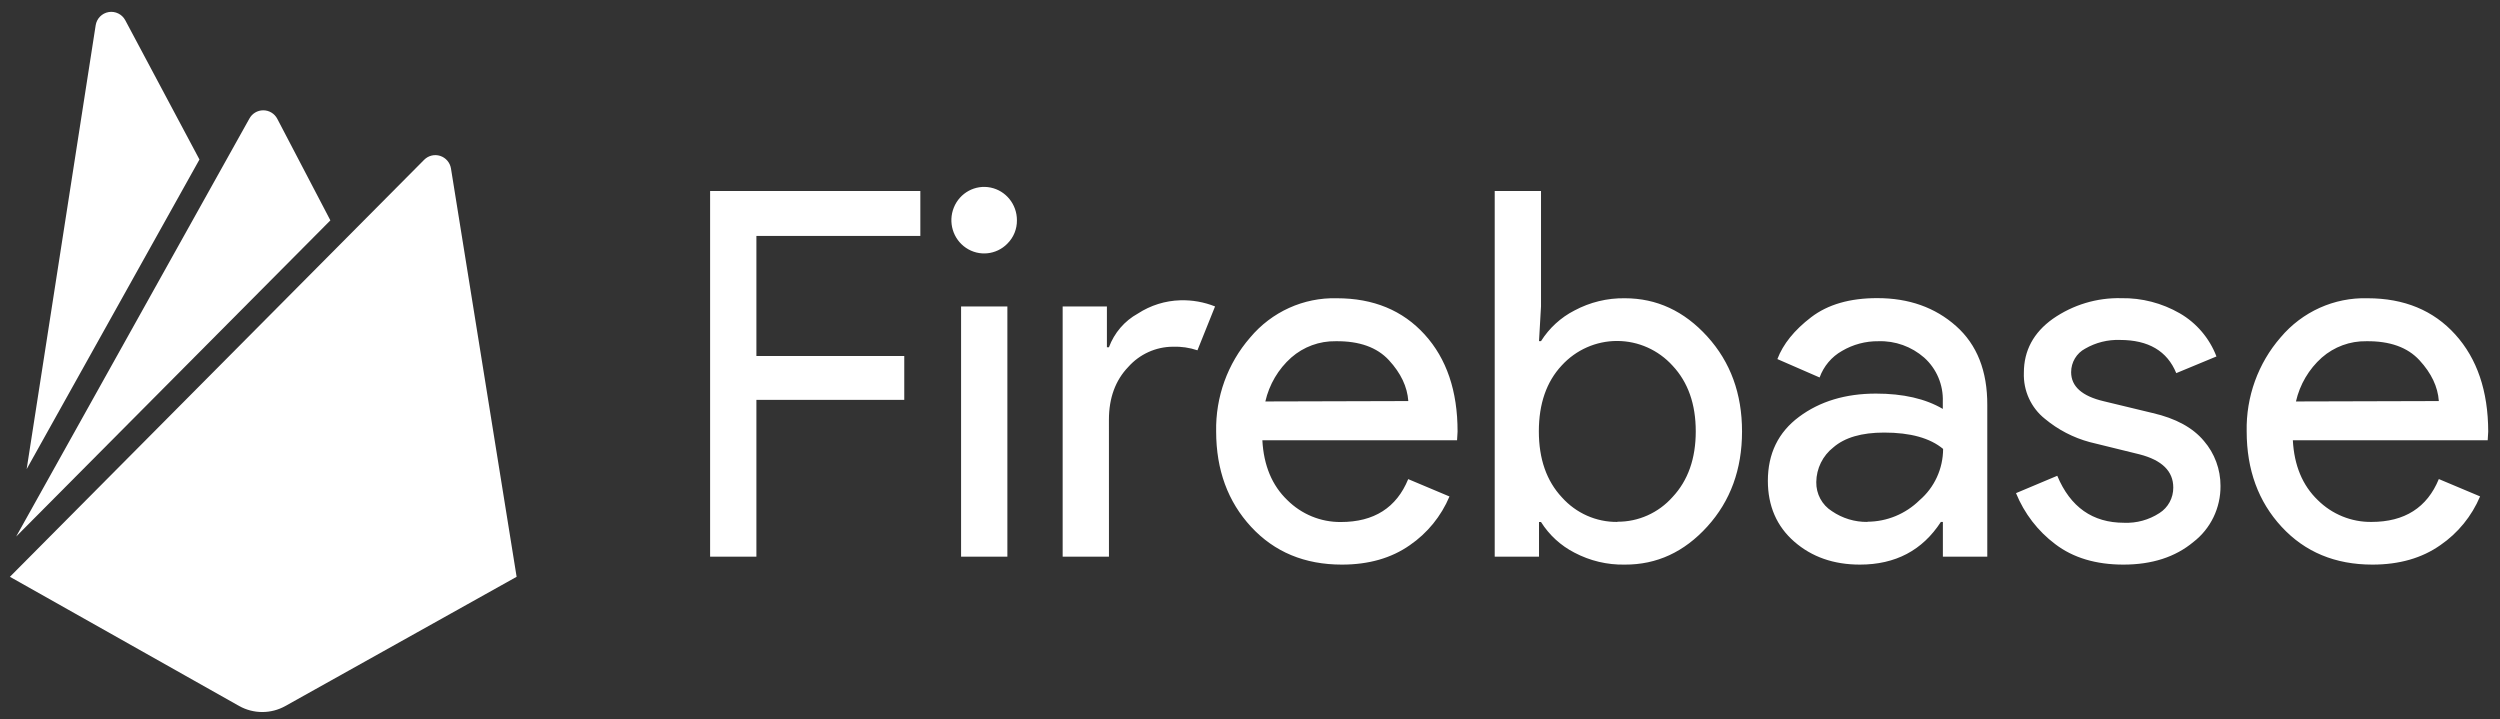 <svg width="139" height="40" viewBox="0 0 139 40" fill="none" xmlns="http://www.w3.org/2000/svg">
<rect x="0" y="0" width="139" height="40" fill="#333333" stroke="none"/>
<g clip-path="url(#clip0)">
<path d="M42.056 30.949H39.482V10.621H51.171V13.119H42.056V19.793H50.277V22.232H42.056V30.949ZM56.01 13.547C55.397 14.172 54.433 14.271 53.709 13.781C52.985 13.292 52.703 12.352 53.035 11.536C53.366 10.72 54.219 10.256 55.072 10.427C55.925 10.598 56.54 11.358 56.541 12.24C56.549 12.732 56.356 13.205 56.008 13.547H56.01ZM56.01 30.949H53.436V17.038H56.01V30.949ZM61.658 30.949H59.084V17.038H61.544V19.309H61.656C61.953 18.509 62.523 17.843 63.264 17.435C63.971 16.974 64.788 16.719 65.628 16.696C66.287 16.677 66.943 16.793 67.557 17.038L66.578 19.477C66.137 19.328 65.673 19.261 65.208 19.278C64.264 19.283 63.366 19.69 62.733 20.4C62.015 21.148 61.656 22.128 61.656 23.339L61.658 30.949ZM74.609 31.392C72.54 31.392 70.857 30.692 69.562 29.292C68.268 27.892 67.62 26.125 67.618 23.993C67.58 22.073 68.254 20.209 69.506 18.77C70.705 17.337 72.479 16.533 74.33 16.583C76.362 16.583 77.989 17.255 79.211 18.599C80.433 19.943 81.043 21.741 81.041 23.993L81.013 24.477H70.187C70.262 25.877 70.723 26.986 71.573 27.804C72.367 28.595 73.438 29.034 74.55 29.024C76.396 29.024 77.645 28.229 78.297 26.639L80.591 27.604C80.127 28.704 79.36 29.645 78.383 30.314C77.356 31.033 76.098 31.392 74.609 31.392ZM78.302 22.299C78.246 21.503 77.887 20.746 77.225 20.028C76.562 19.309 75.577 18.957 74.269 18.972C73.361 18.956 72.48 19.279 71.793 19.881C71.073 20.521 70.57 21.375 70.353 22.321L78.302 22.299ZM90.34 31.392C89.366 31.412 88.403 31.183 87.539 30.727C86.78 30.338 86.138 29.75 85.68 29.024H85.569V30.949H83.106V10.621H85.68V17.038L85.569 18.967H85.68C86.138 18.241 86.78 17.652 87.539 17.264C88.402 16.802 89.365 16.568 90.34 16.583C92.111 16.583 93.641 17.293 94.928 18.712C96.216 20.132 96.859 21.892 96.857 23.993C96.857 26.094 96.214 27.855 94.928 29.274C93.642 30.694 92.113 31.4 90.34 31.392ZM89.921 29.008C91.093 29.018 92.213 28.516 92.997 27.631C93.855 26.712 94.284 25.496 94.284 23.982C94.284 22.468 93.855 21.252 92.997 20.334C92.204 19.459 91.088 18.96 89.917 18.958C88.746 18.955 87.628 19.449 86.831 20.32C85.984 21.228 85.56 22.449 85.56 23.982C85.56 25.516 85.988 26.74 86.844 27.655C87.633 28.537 88.756 29.034 89.929 29.019L89.921 29.008ZM103.41 31.392C101.953 31.392 100.737 30.967 99.761 30.115C98.785 29.263 98.296 28.137 98.293 26.737C98.293 25.223 98.871 24.035 100.028 23.175C101.184 22.314 102.61 21.884 104.305 21.884C105.816 21.884 107.054 22.168 108.02 22.736V22.339C108.056 21.404 107.676 20.502 106.984 19.883C106.279 19.267 105.373 18.942 104.443 18.972C103.732 18.963 103.031 19.149 102.416 19.511C101.839 19.835 101.397 20.36 101.17 20.988L98.822 19.965C99.139 19.13 99.764 18.355 100.696 17.641C101.628 16.927 102.859 16.572 104.388 16.576C106.136 16.576 107.593 17.094 108.758 18.129C109.923 19.164 110.502 20.631 110.493 22.529V30.949H108.024V29.019H107.913C106.886 30.601 105.385 31.392 103.41 31.392ZM103.829 29.008C104.911 29.004 105.949 28.576 106.726 27.813C107.555 27.104 108.034 26.06 108.037 24.96C107.309 24.354 106.216 24.051 104.76 24.051C103.51 24.051 102.569 24.325 101.935 24.874C101.344 25.335 100.993 26.046 100.985 26.803C100.973 27.462 101.305 28.078 101.858 28.423C102.44 28.82 103.128 29.028 103.829 29.019V29.008ZM118.063 31.392C116.534 31.392 115.271 31.014 114.275 30.257C113.305 29.53 112.55 28.548 112.09 27.418L114.384 26.453C115.112 28.195 116.35 29.066 118.098 29.066C118.793 29.095 119.479 28.907 120.065 28.527C120.547 28.222 120.839 27.684 120.834 27.107C120.834 26.199 120.209 25.584 118.959 25.262L116.191 24.581C115.28 24.336 114.431 23.896 113.702 23.29C112.926 22.676 112.489 21.72 112.527 20.722C112.527 19.492 113.063 18.494 114.135 17.728C115.256 16.946 116.592 16.544 117.952 16.579C119.087 16.56 120.207 16.851 121.194 17.419C122.126 17.957 122.847 18.804 123.235 19.819L121 20.746C120.497 19.516 119.453 18.901 117.867 18.901C117.192 18.878 116.524 19.045 115.937 19.384C115.457 19.637 115.155 20.141 115.155 20.691C115.155 21.486 115.761 22.026 116.973 22.31L119.684 22.964C120.97 23.26 121.922 23.777 122.538 24.517C123.134 25.207 123.462 26.096 123.46 27.014C123.472 28.239 122.912 29.397 121.95 30.137C120.944 30.974 119.648 31.392 118.063 31.392ZM131.906 31.392C129.836 31.392 128.154 30.692 126.859 29.292C125.564 27.892 124.916 26.122 124.915 23.982C124.877 22.062 125.55 20.198 126.802 18.759C128.006 17.33 129.782 16.53 131.633 16.583C133.672 16.583 135.299 17.255 136.514 18.599C137.729 19.943 138.339 21.741 138.345 23.993L138.316 24.477H127.482C127.556 25.877 128.018 26.986 128.867 27.804C129.664 28.595 130.737 29.032 131.852 29.019C133.697 29.019 134.946 28.224 135.599 26.635L137.893 27.6C137.428 28.7 136.661 29.64 135.684 30.31C134.657 31.032 133.398 31.392 131.906 31.392ZM135.599 22.299C135.543 21.503 135.184 20.746 134.521 20.028C133.859 19.309 132.875 18.957 131.57 18.972C130.663 18.956 129.781 19.28 129.094 19.881C128.375 20.521 127.871 21.375 127.655 22.321L135.599 22.299Z" fill="white"/>
<path d="M1.482 26.082L5.319 1.407C5.377 1.031 5.668 0.735 6.041 0.671C6.414 0.608 6.786 0.791 6.965 1.126L11.09 8.868L1.482 26.082ZM28.724 32.07L25.073 9.362C25.018 9.036 24.786 8.768 24.473 8.667C24.159 8.566 23.816 8.65 23.583 8.884L0.551 32.07L13.295 39.252C14.095 39.701 15.07 39.701 15.87 39.252L28.724 32.07ZM18.369 12.253L15.417 6.606C15.265 6.315 14.965 6.133 14.638 6.133C14.311 6.133 14.011 6.315 13.859 6.606L0.899 29.831L18.369 12.253Z" fill="white"/>
</g>
<defs>
<clipPath id="clip0">
<rect x="0.235" y="0.422" width="138.494" height="39.404" fill="white"/>
</clipPath>
</defs>
</svg>
